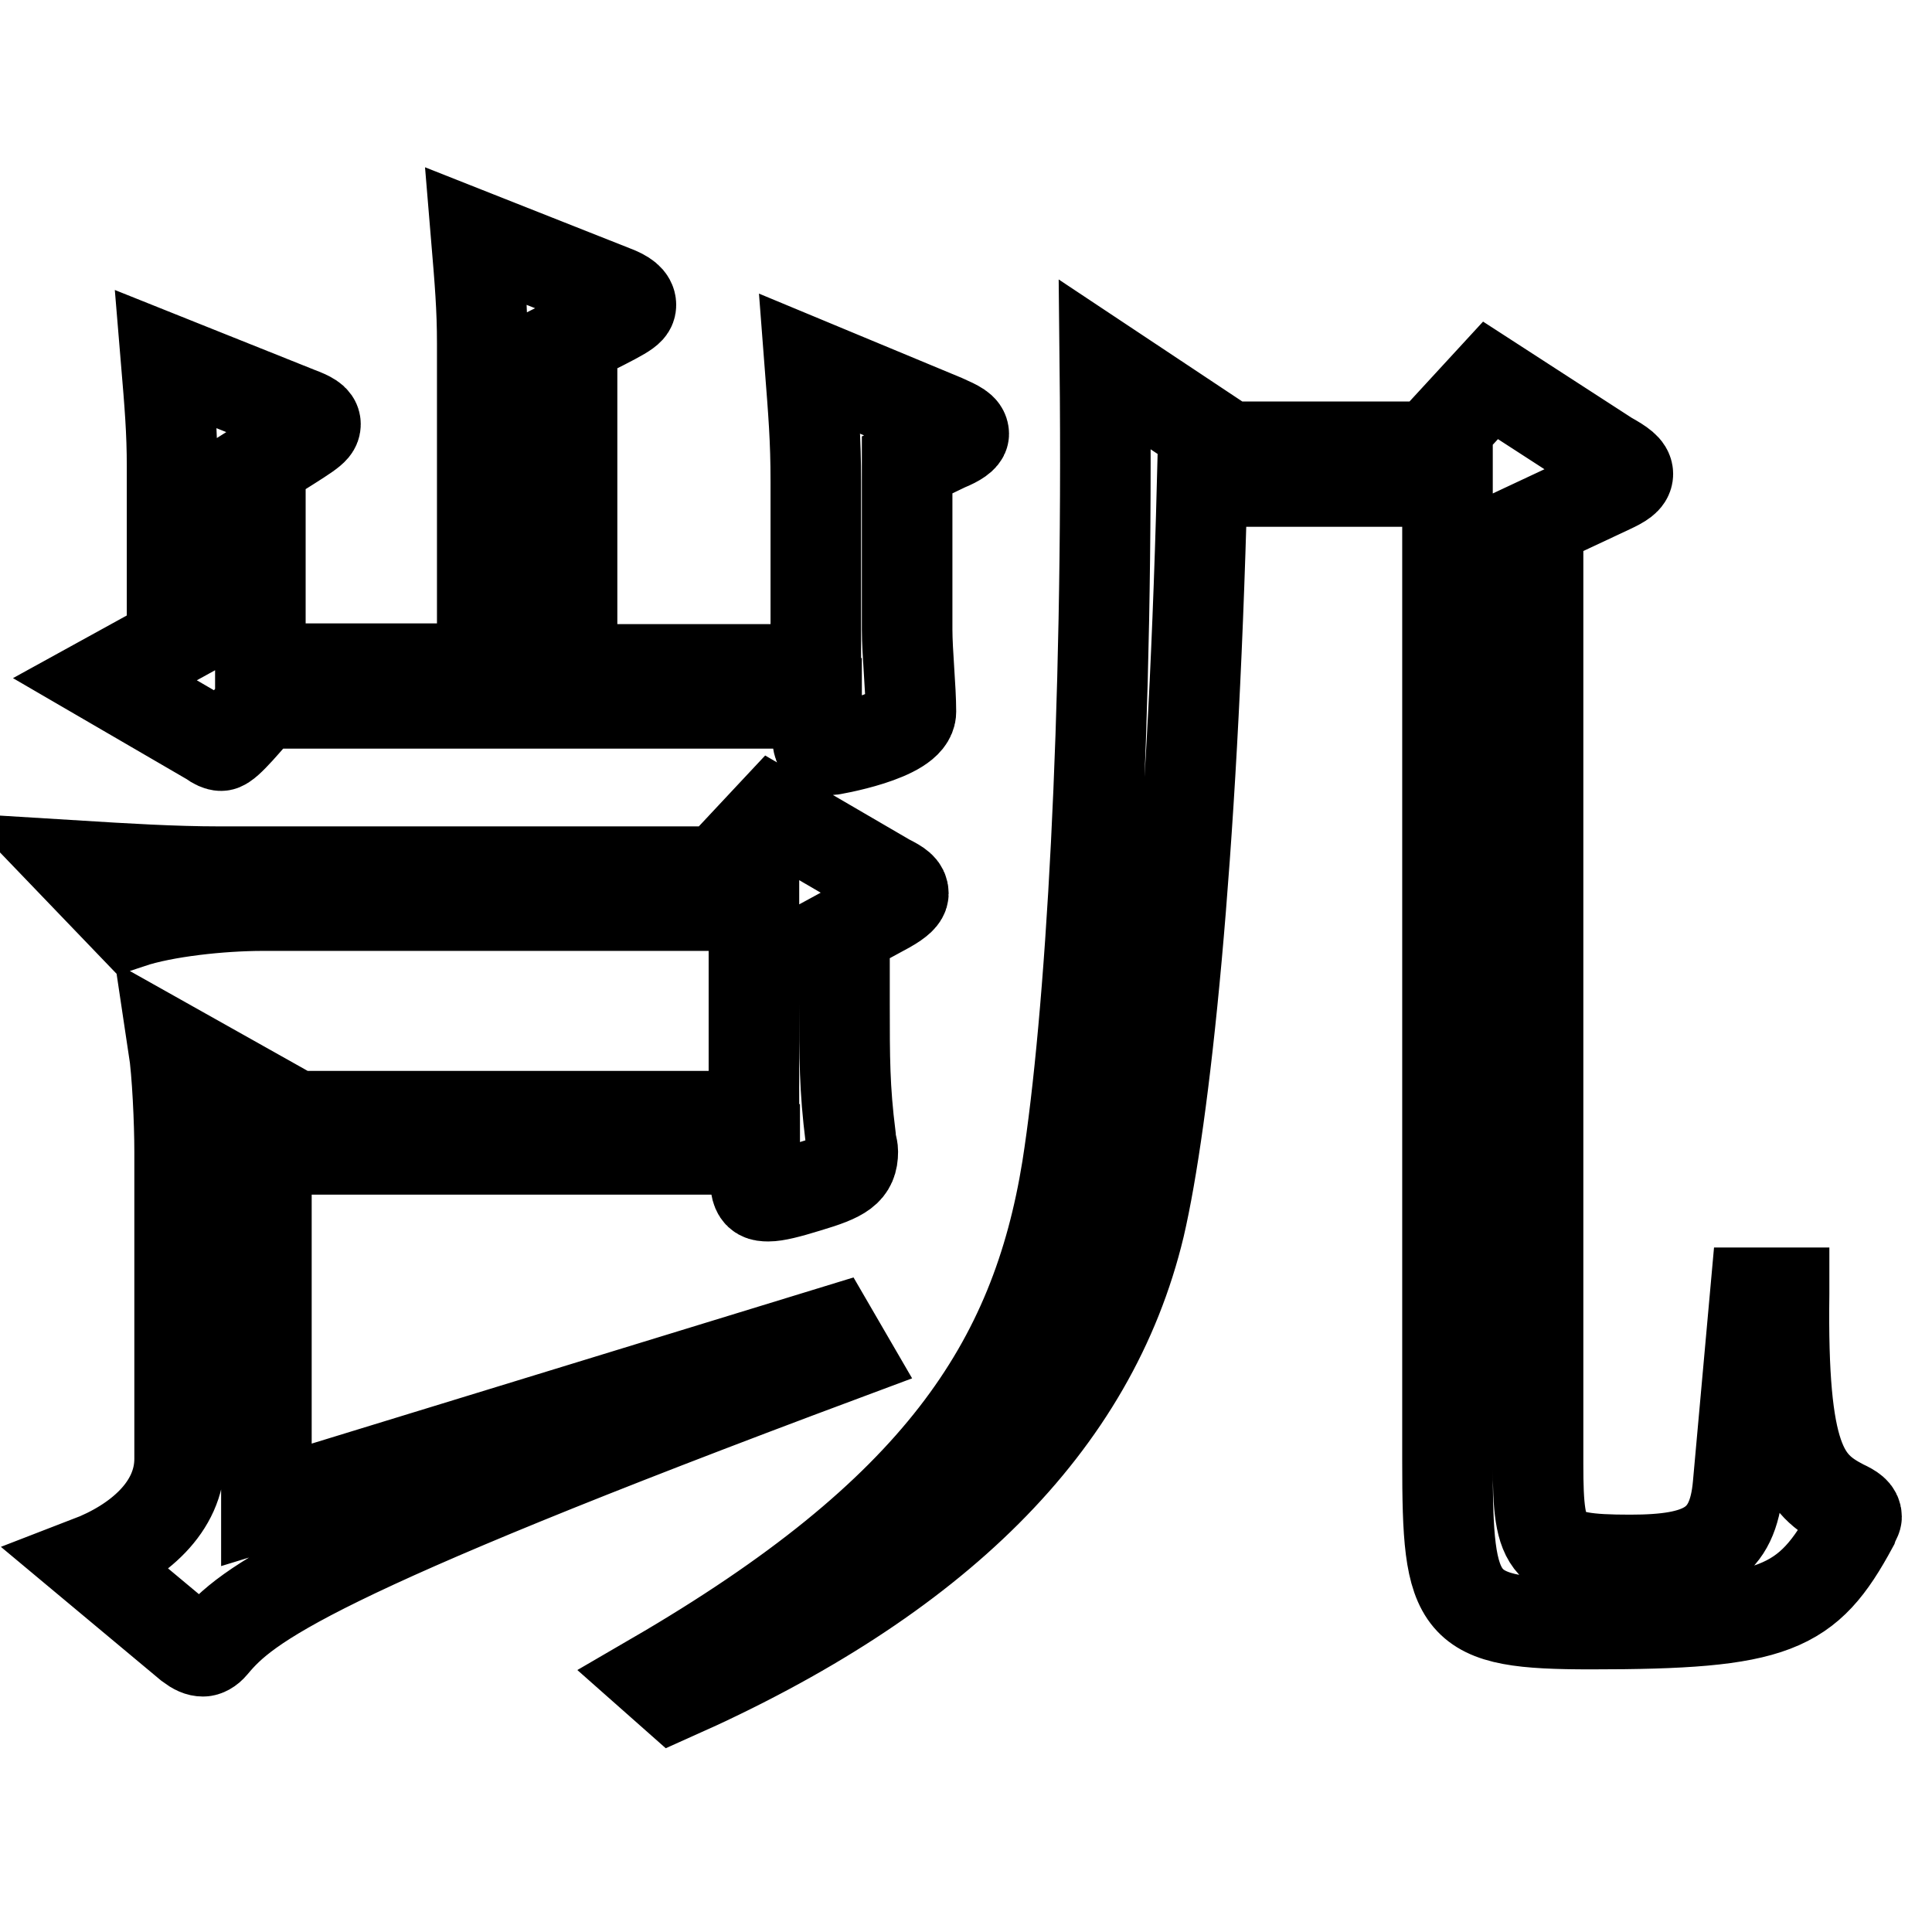 <?xml version="1.0" encoding="utf-8"?>
<!-- Svg Vector Icons : http://www.onlinewebfonts.com/icon -->
<!DOCTYPE svg PUBLIC "-//W3C//DTD SVG 1.1//EN" "http://www.w3.org/Graphics/SVG/1.1/DTD/svg11.dtd">
<svg version="1.1" xmlns="http://www.w3.org/2000/svg" xmlns:xlink="http://www.w3.org/1999/xlink" x="0px" y="0px" viewBox="0 0 256 256" enable-background="new 0 0 256 256" xml:space="preserve">
<g><g><path stroke-width="12" fill-opacity="0" stroke="#000000"  d="M117.6,116.5c1.6,0.8,2.1,1.2,2.1,1.9c0,0.4-0.5,1-2.1,1.9l-5.7,3.1v9.5c0,7.4,0,11.3,0.8,17.7c0,0.8,0.3,1.4,0.3,2c0,2.5-1.3,3.3-6,4.7c-2.6,0.8-4.2,1.2-5.2,1.2c-1.8,0-1.8-0.6-1.8-6.2H35.3v47.1l75-23l1.8,3.1c-71.6,26.7-79.4,33.1-83.9,38.5c-0.5,0.6-1,0.8-1.3,0.8c-0.5,0-1-0.2-1.8-0.8l-13.3-11.1c6.5-2.5,12-7.2,12-13.6v-40.7c0-3.9-0.3-10.5-0.8-13.8l16.2,9.1h60.7V120H34.8c-5.5,0-13,0.8-17.5,2.3l-7.3-7.6c6.5,0.4,13,0.8,19,0.8h66.2l7.3-7.8L117.6,116.5z M125.1,55.6c1.8,0.8,2.6,1.2,2.6,1.9c0,0.4-0.8,1-2.3,1.6l-5.2,2.5v21.8c0,3.1,0.5,7.8,0.5,10.9c0,3.3-10.7,5.1-10.9,5.1c-1.6,0-1.6-0.6-1.6-6.2H34.8c-1.8,2-4.7,5.6-5.5,5.6c-0.3,0-0.8-0.2-1.3-0.6L13.9,90l8.9-4.9V61.8c0-4.7-0.3-8.2-0.8-14.2l17.5,7c1.6,0.6,2.3,1,2.3,1.6c0,0.8-0.8,1.2-7.3,5.3v27.1h29.4V45.5c0-4.7-0.3-8.2-0.8-14.2l18.2,7.2c1.6,0.6,2.3,1.2,2.3,1.9c0,0.8-0.8,1.2-7.8,4.7v43.6h32.3V63.8c0-5.6-0.3-9.1-0.8-15.6L125.1,55.6z M236.4,171.4c-0.3,22,2.6,25.3,7.8,28c1.3,0.6,1.8,1,1.8,1.6c0,0.2-0.3,0.6-0.5,1.2c-6,11.1-10.2,13-34.7,13c-18,0-19-2-19-21.6V63.8h-32.5c-1.3,50.6-5,84.5-8.3,98.7c-6.3,26.3-27.1,46.7-61.7,62.1l-2.6-2.3c37.5-21.8,50.5-41.5,54.7-67.5c3.1-19.7,5.5-59.2,5-106.5l16.4,10.9h26.6l8.1-8.8l15.6,10.1c1.8,1,2.6,1.6,2.6,2.3s-0.8,1.2-2.3,1.9l-9.6,4.5V194c0,11.3,1,12.7,12.2,12.7c9.6,0,13.6-2,14.3-9.9l2.3-25.5H236.4L236.4,171.4z"/></g></g>
</svg>